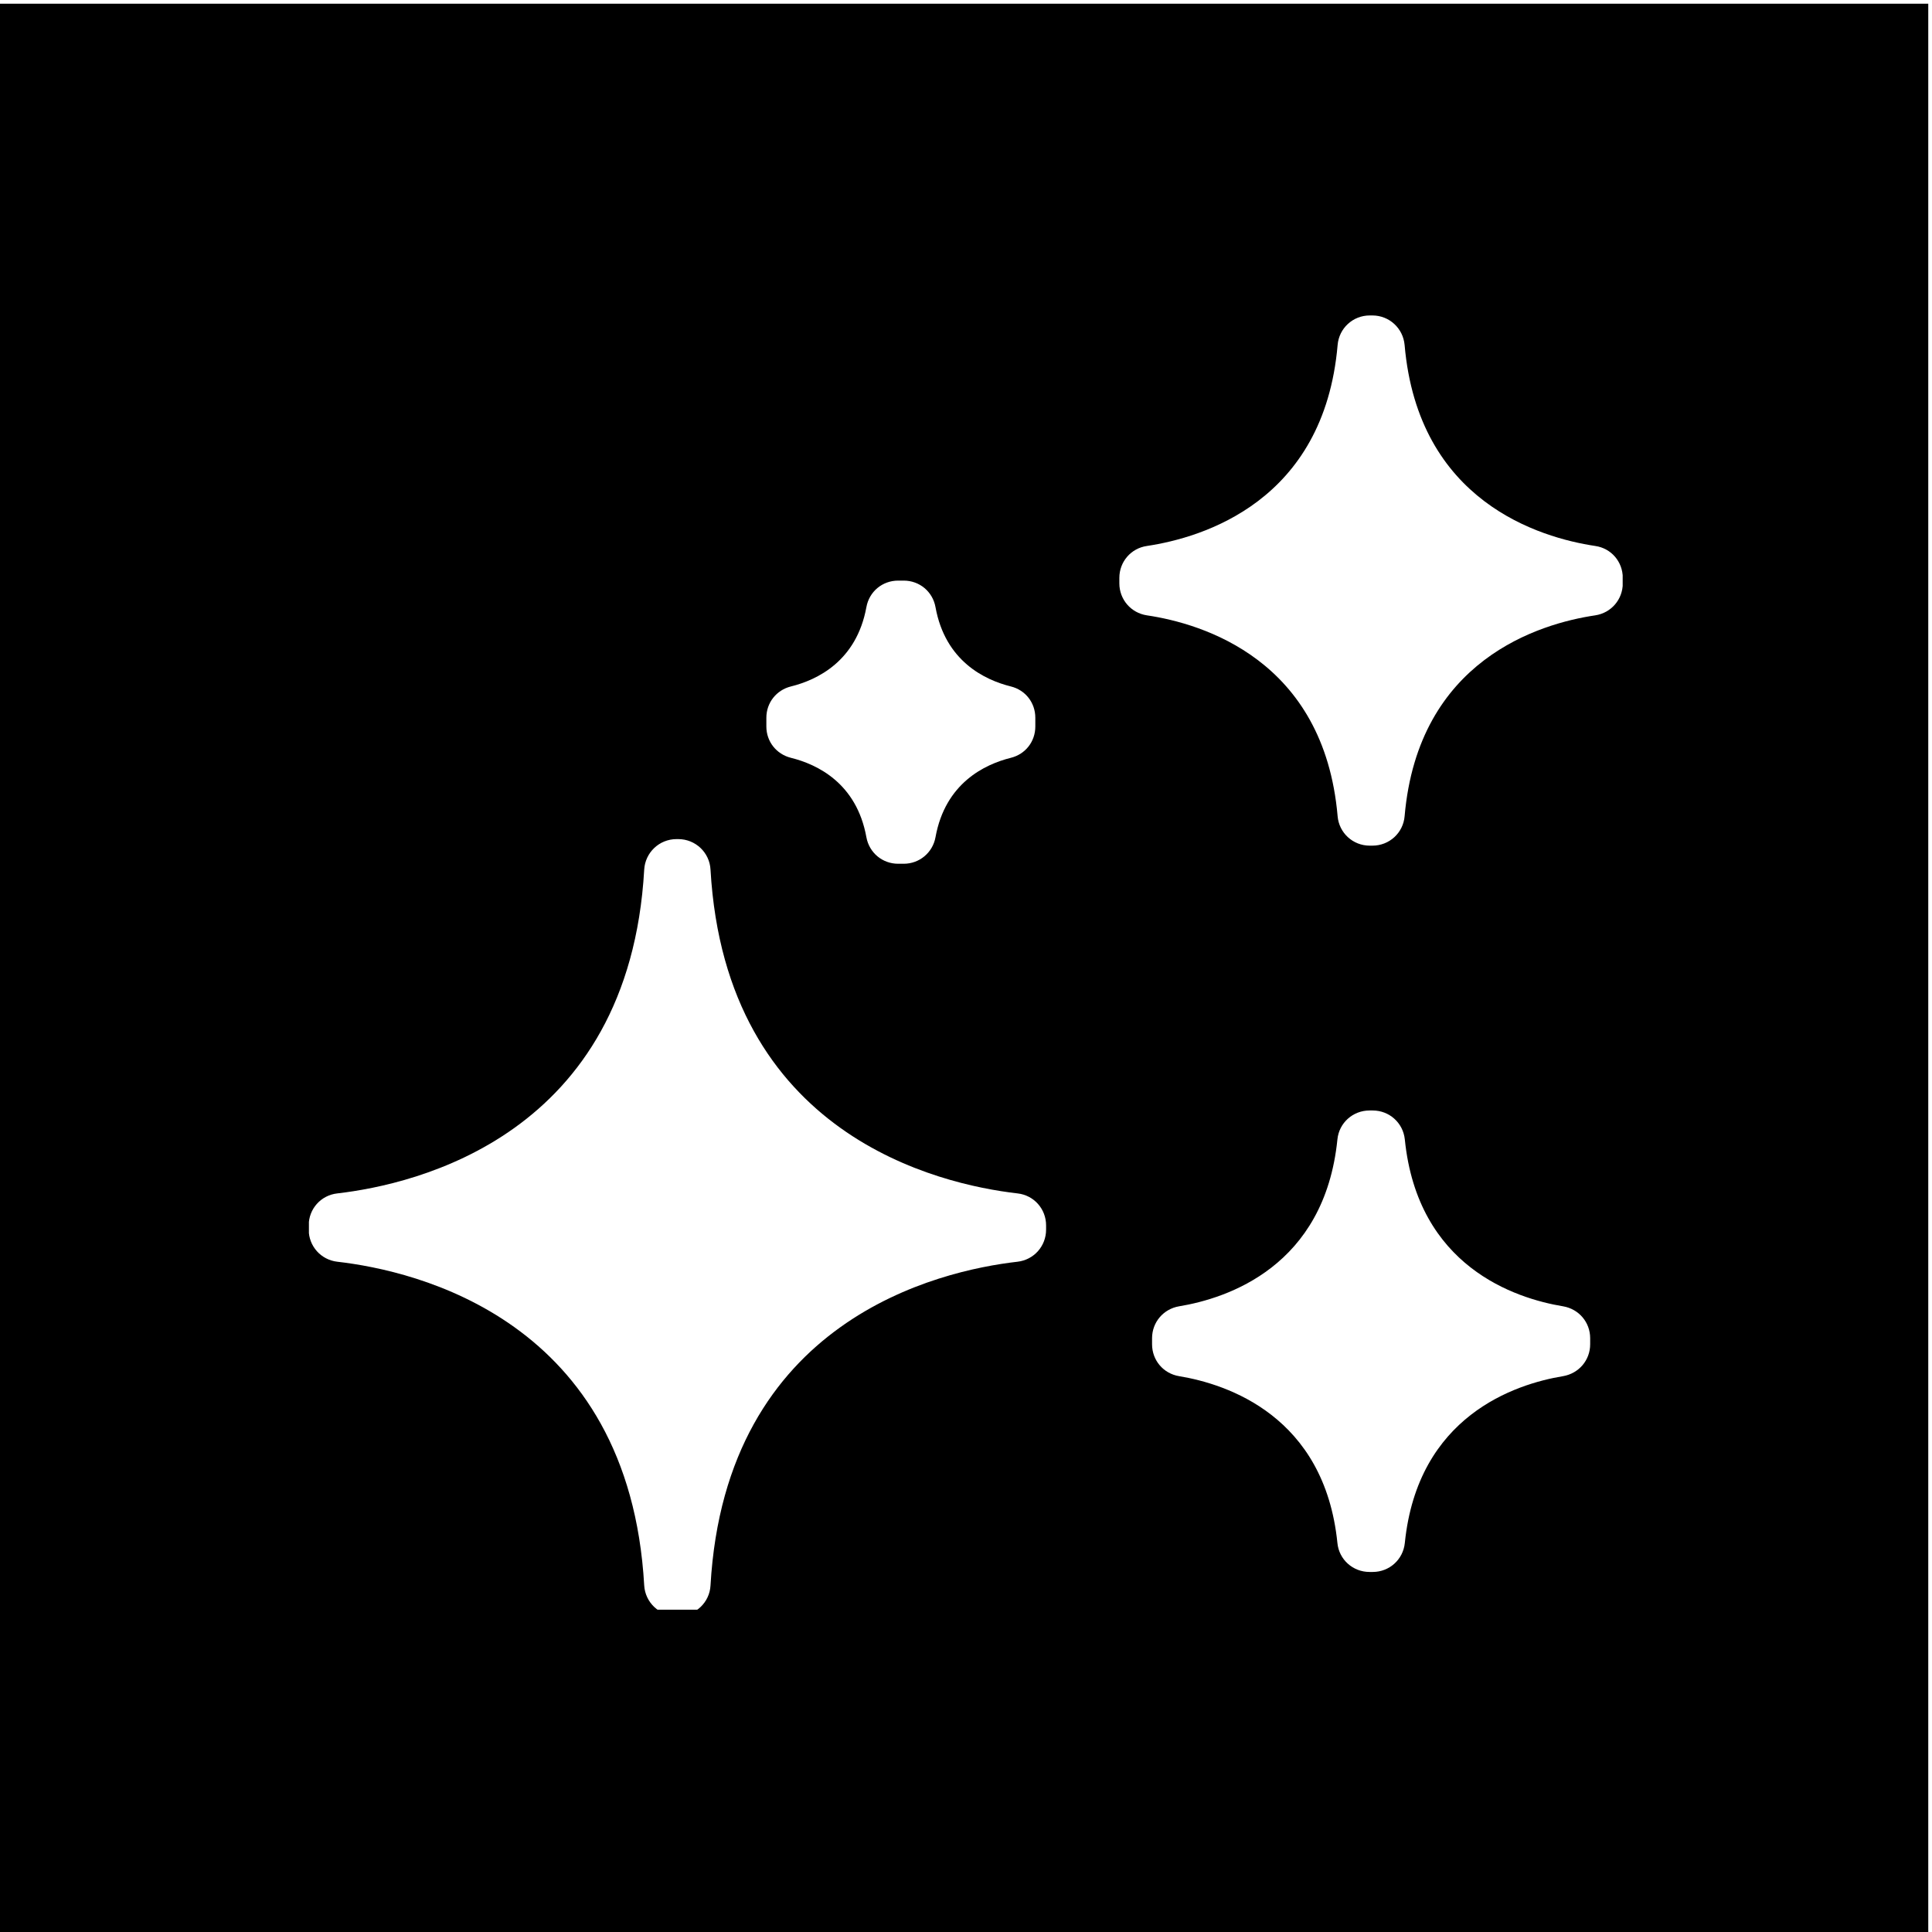 <svg xmlns="http://www.w3.org/2000/svg" xmlns:xlink="http://www.w3.org/1999/xlink" width="100" zoomAndPan="magnify" viewBox="0 0 75 75" height="100" preserveAspectRatio="xMidYMid meet" version="1.0"><defs><clipPath id="cac920f32e"><path d="M 0 0.145 L 75 0.145 L 75 75 L 0 75 Z M 0 0.145 " clip-rule="nonzero"/></clipPath><clipPath id="ab9c8bc761"><path d="M 11.992 12.238 L 62.992 12.238 L 62.992 62.488 L 11.992 62.488 Z M 11.992 12.238 " clip-rule="nonzero"/></clipPath></defs><rect x="-7.5" width="90" fill="#ffffff" y="-7.5" height="90" fill-opacity="1"/><rect x="-7.5" width="90" fill="#ffffff" y="-7.5" height="90" fill-opacity="1"/><g clip-path="url(#cac920f32e)"><path fill="#000000" d="M 0 0.145 L 74.855 0.145 L 74.855 75 L 0 75 Z M 0 0.145 " fill-opacity="1" fill-rule="nonzero"/></g><g clip-path="url(#ab9c8bc761)"><path fill="#ffffff" d="M 44.52 21.195 C 46.68 20.871 51.398 19.473 51.926 13.395 C 51.98 12.742 52.52 12.246 53.172 12.246 L 53.277 12.246 C 53.93 12.246 54.469 12.742 54.527 13.395 C 55.055 19.473 59.773 20.871 61.93 21.195 C 62.551 21.285 62.996 21.809 62.996 22.434 L 62.996 22.645 C 62.996 23.27 62.547 23.793 61.93 23.887 C 59.773 24.207 55.055 25.609 54.527 31.684 C 54.473 32.332 53.934 32.828 53.277 32.828 L 53.172 32.828 C 52.52 32.828 51.98 32.332 51.926 31.684 C 51.398 25.609 46.676 24.207 44.52 23.887 C 43.902 23.793 43.453 23.27 43.453 22.645 L 43.453 22.434 C 43.453 21.809 43.902 21.285 44.52 21.195 Z M 30.703 26.648 C 31.727 26.395 33.25 25.664 33.633 23.57 C 33.742 22.965 34.254 22.539 34.867 22.539 L 35.082 22.539 C 35.695 22.539 36.207 22.965 36.316 23.57 C 36.695 25.664 38.223 26.395 39.242 26.648 C 39.809 26.789 40.191 27.281 40.191 27.863 L 40.191 28.203 C 40.191 28.785 39.809 29.277 39.242 29.418 C 38.223 29.672 36.695 30.402 36.316 32.5 C 36.207 33.102 35.691 33.531 35.082 33.531 L 34.867 33.531 C 34.254 33.531 33.742 33.102 33.633 32.5 C 33.254 30.402 31.727 29.672 30.703 29.418 C 30.137 29.277 29.75 28.785 29.75 28.203 L 29.75 27.863 C 29.75 27.281 30.137 26.789 30.703 26.648 Z M 60.68 53.422 C 58.809 53.73 55.035 54.973 54.535 59.898 C 54.469 60.543 53.934 61.023 53.289 61.023 L 53.164 61.023 C 52.52 61.023 51.98 60.543 51.918 59.898 C 51.418 54.973 47.641 53.73 45.77 53.422 C 45.16 53.32 44.723 52.805 44.723 52.184 L 44.723 51.949 C 44.723 51.332 45.16 50.816 45.77 50.711 C 47.645 50.402 51.418 49.164 51.918 44.234 C 51.98 43.59 52.52 43.109 53.164 43.109 L 53.289 43.109 C 53.934 43.109 54.469 43.59 54.535 44.234 C 55.035 49.164 58.809 50.402 60.68 50.711 C 61.293 50.816 61.73 51.332 61.73 51.949 L 61.73 52.184 C 61.73 52.801 61.293 53.316 60.68 53.422 Z M 13.094 46.328 C 16.137 45.977 24.422 44.082 25.008 33.758 C 25.047 33.094 25.594 32.574 26.262 32.574 L 26.332 32.574 C 26.996 32.574 27.547 33.094 27.582 33.758 C 28.172 44.082 36.457 45.977 39.5 46.328 C 40.137 46.398 40.609 46.93 40.609 47.57 L 40.609 47.734 C 40.609 48.375 40.137 48.906 39.5 48.98 C 36.457 49.328 28.172 51.223 27.582 61.547 C 27.547 62.211 26.996 62.727 26.332 62.727 L 26.262 62.727 C 25.594 62.727 25.047 62.207 25.008 61.547 C 24.422 51.223 16.137 49.328 13.094 48.98 C 12.457 48.906 11.984 48.375 11.984 47.734 L 11.984 47.57 C 11.984 46.93 12.457 46.398 13.094 46.328 Z M 13.094 46.328 " fill-opacity="1" fill-rule="evenodd"/></g></svg>